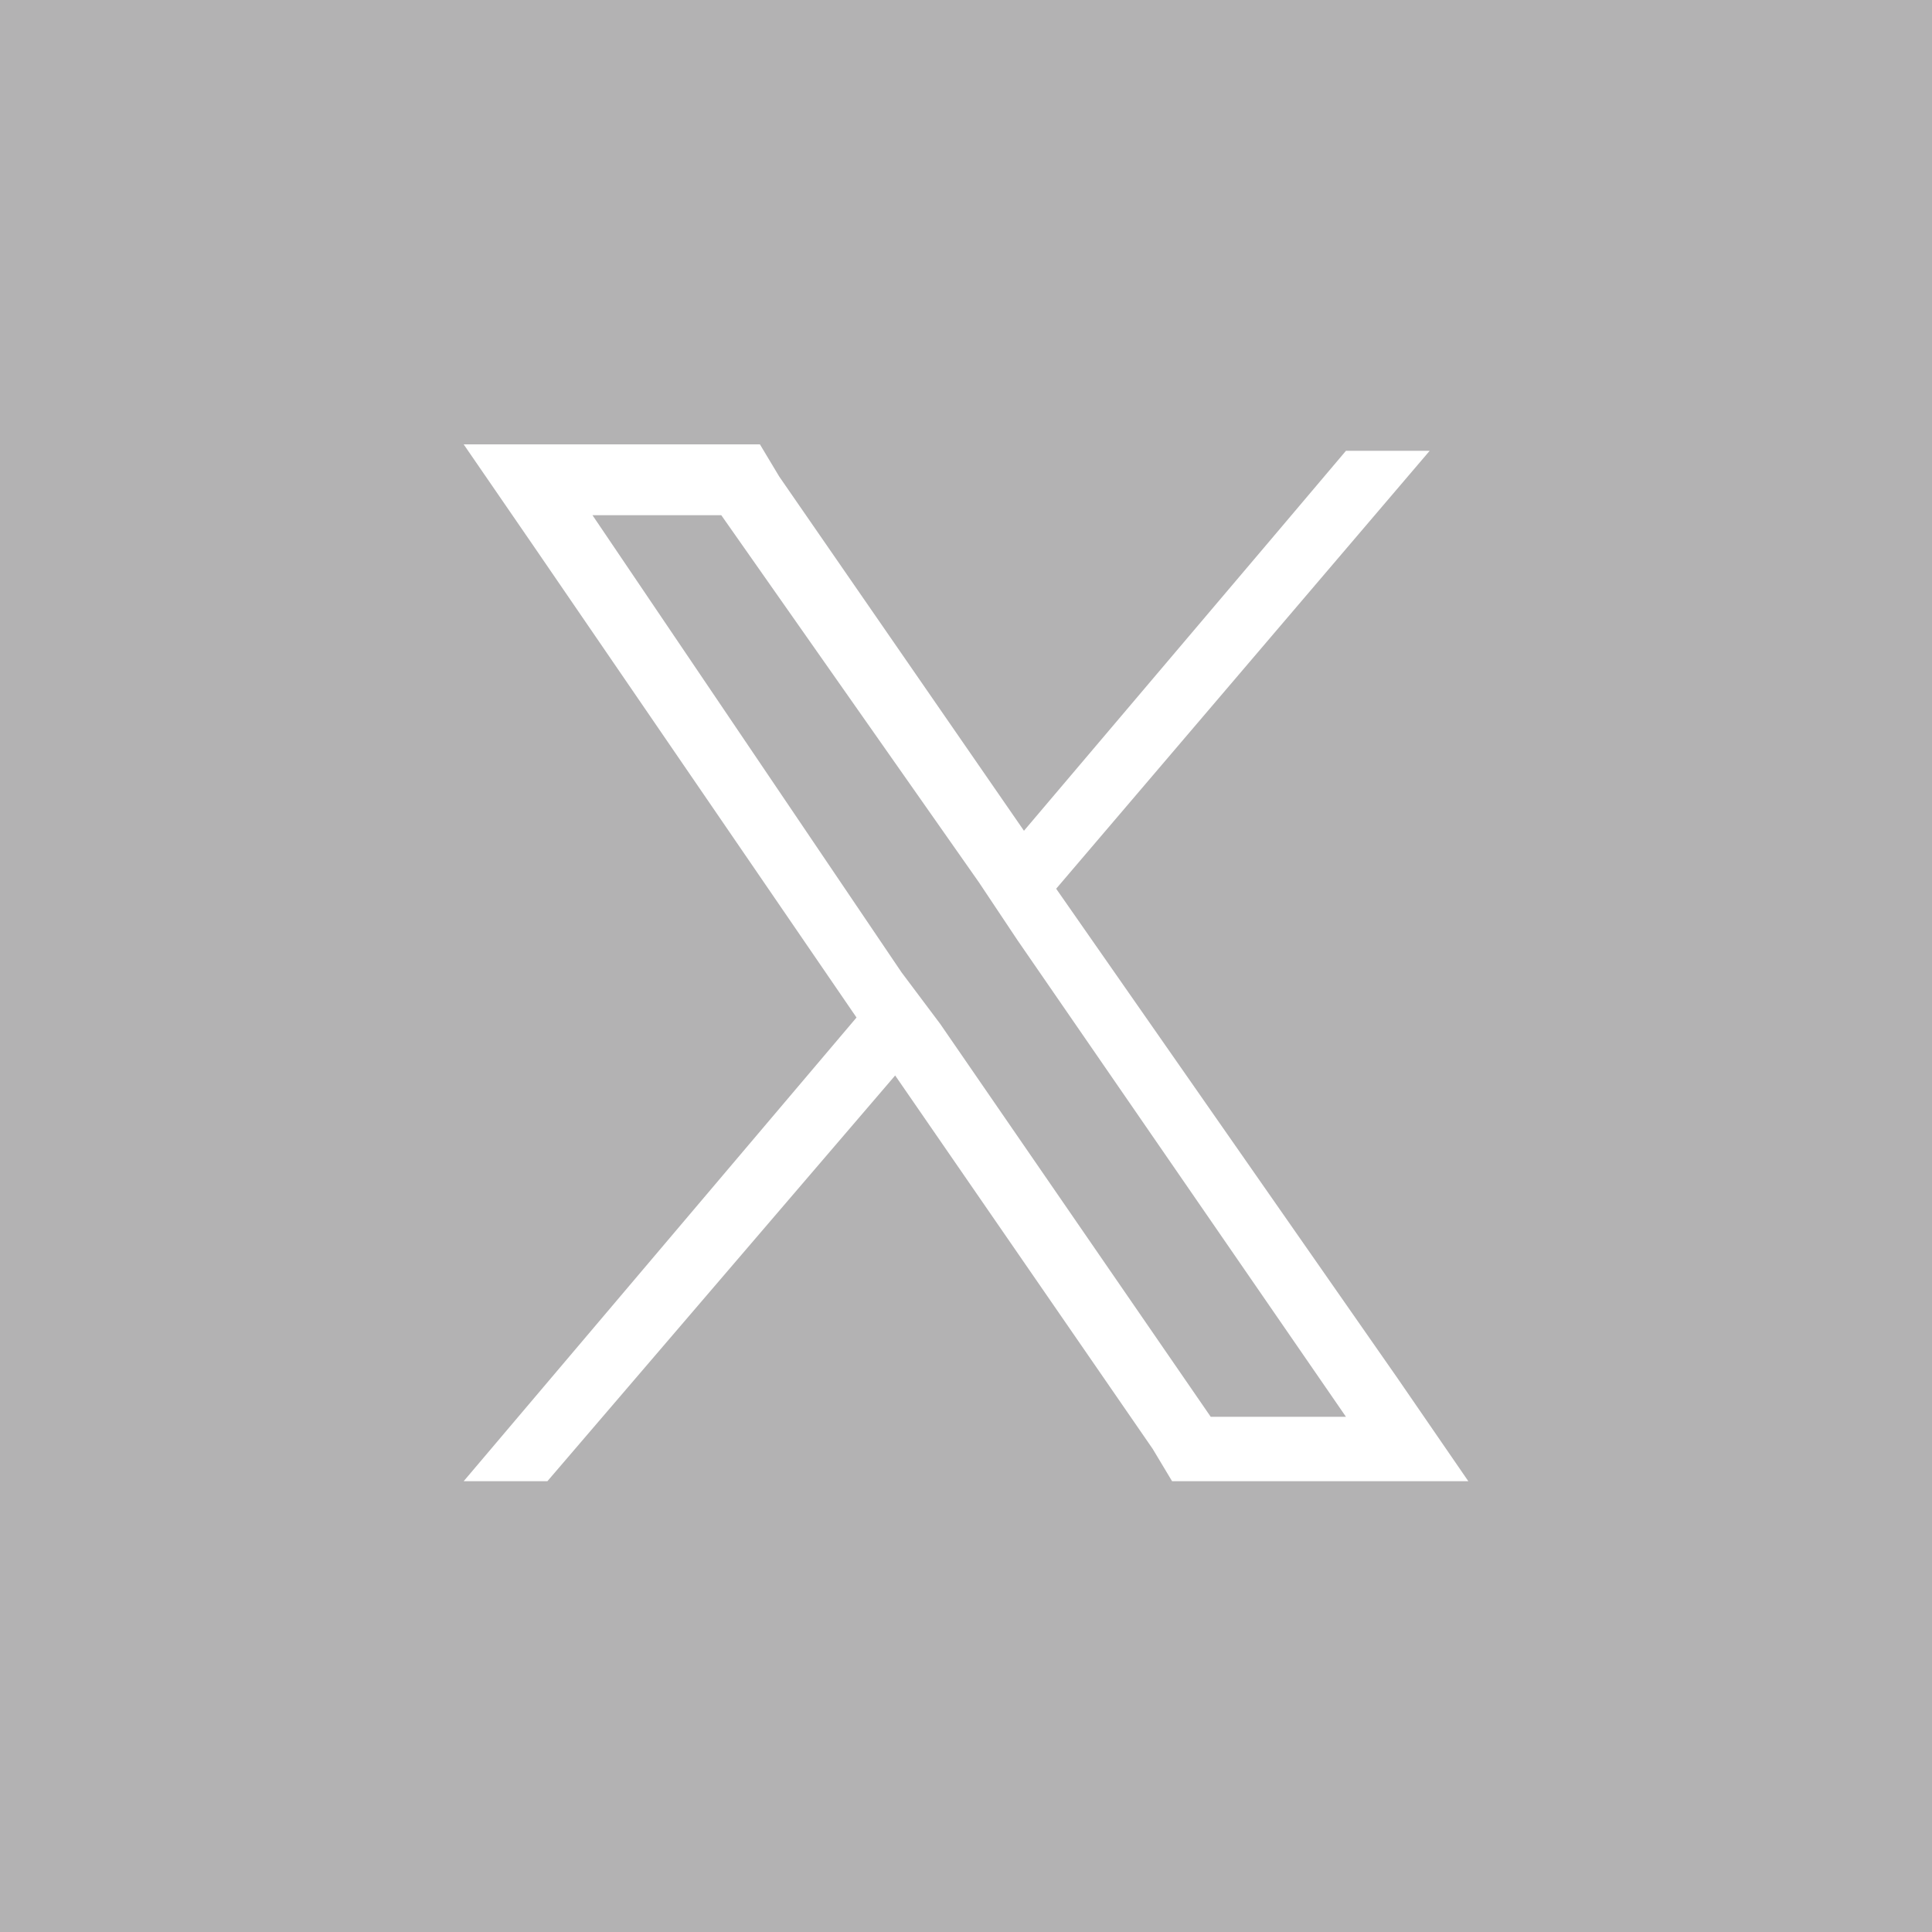 <?xml version="1.0" encoding="UTF-8"?>
<svg id="_レイヤー_1" data-name="レイヤー_1" xmlns="http://www.w3.org/2000/svg" version="1.1" viewBox="0 0 30 30">
  <!-- Generator: Adobe Illustrator 29.5.0, SVG Export Plug-In . SVG Version: 2.1.0 Build 137)  -->
  <defs>
    <style>
      .st0 {
        fill: #b3b2b3;
      }
    </style>
  </defs>
  <polygon class="st0" points="15.2 13.7 11.2 8 9.2 8 14 15.1 14.6 15.9 18.8 22 20.9 22 15.8 14.6 15.2 13.7"/>
  <path class="st0" d="M0,0v30h30V0H0ZM18.2,23l-.3-.5-4-5.8-5.4,6.3h-1.3l6.1-7.2-5-7.3-1.1-1.6h4.6l.3.5,3.8,5.5,3.9-4.6,1.1-1.3h1.3l-5.8,6.8,5.3,7.6,1.1,1.6h-4.6Z"/>
</svg>